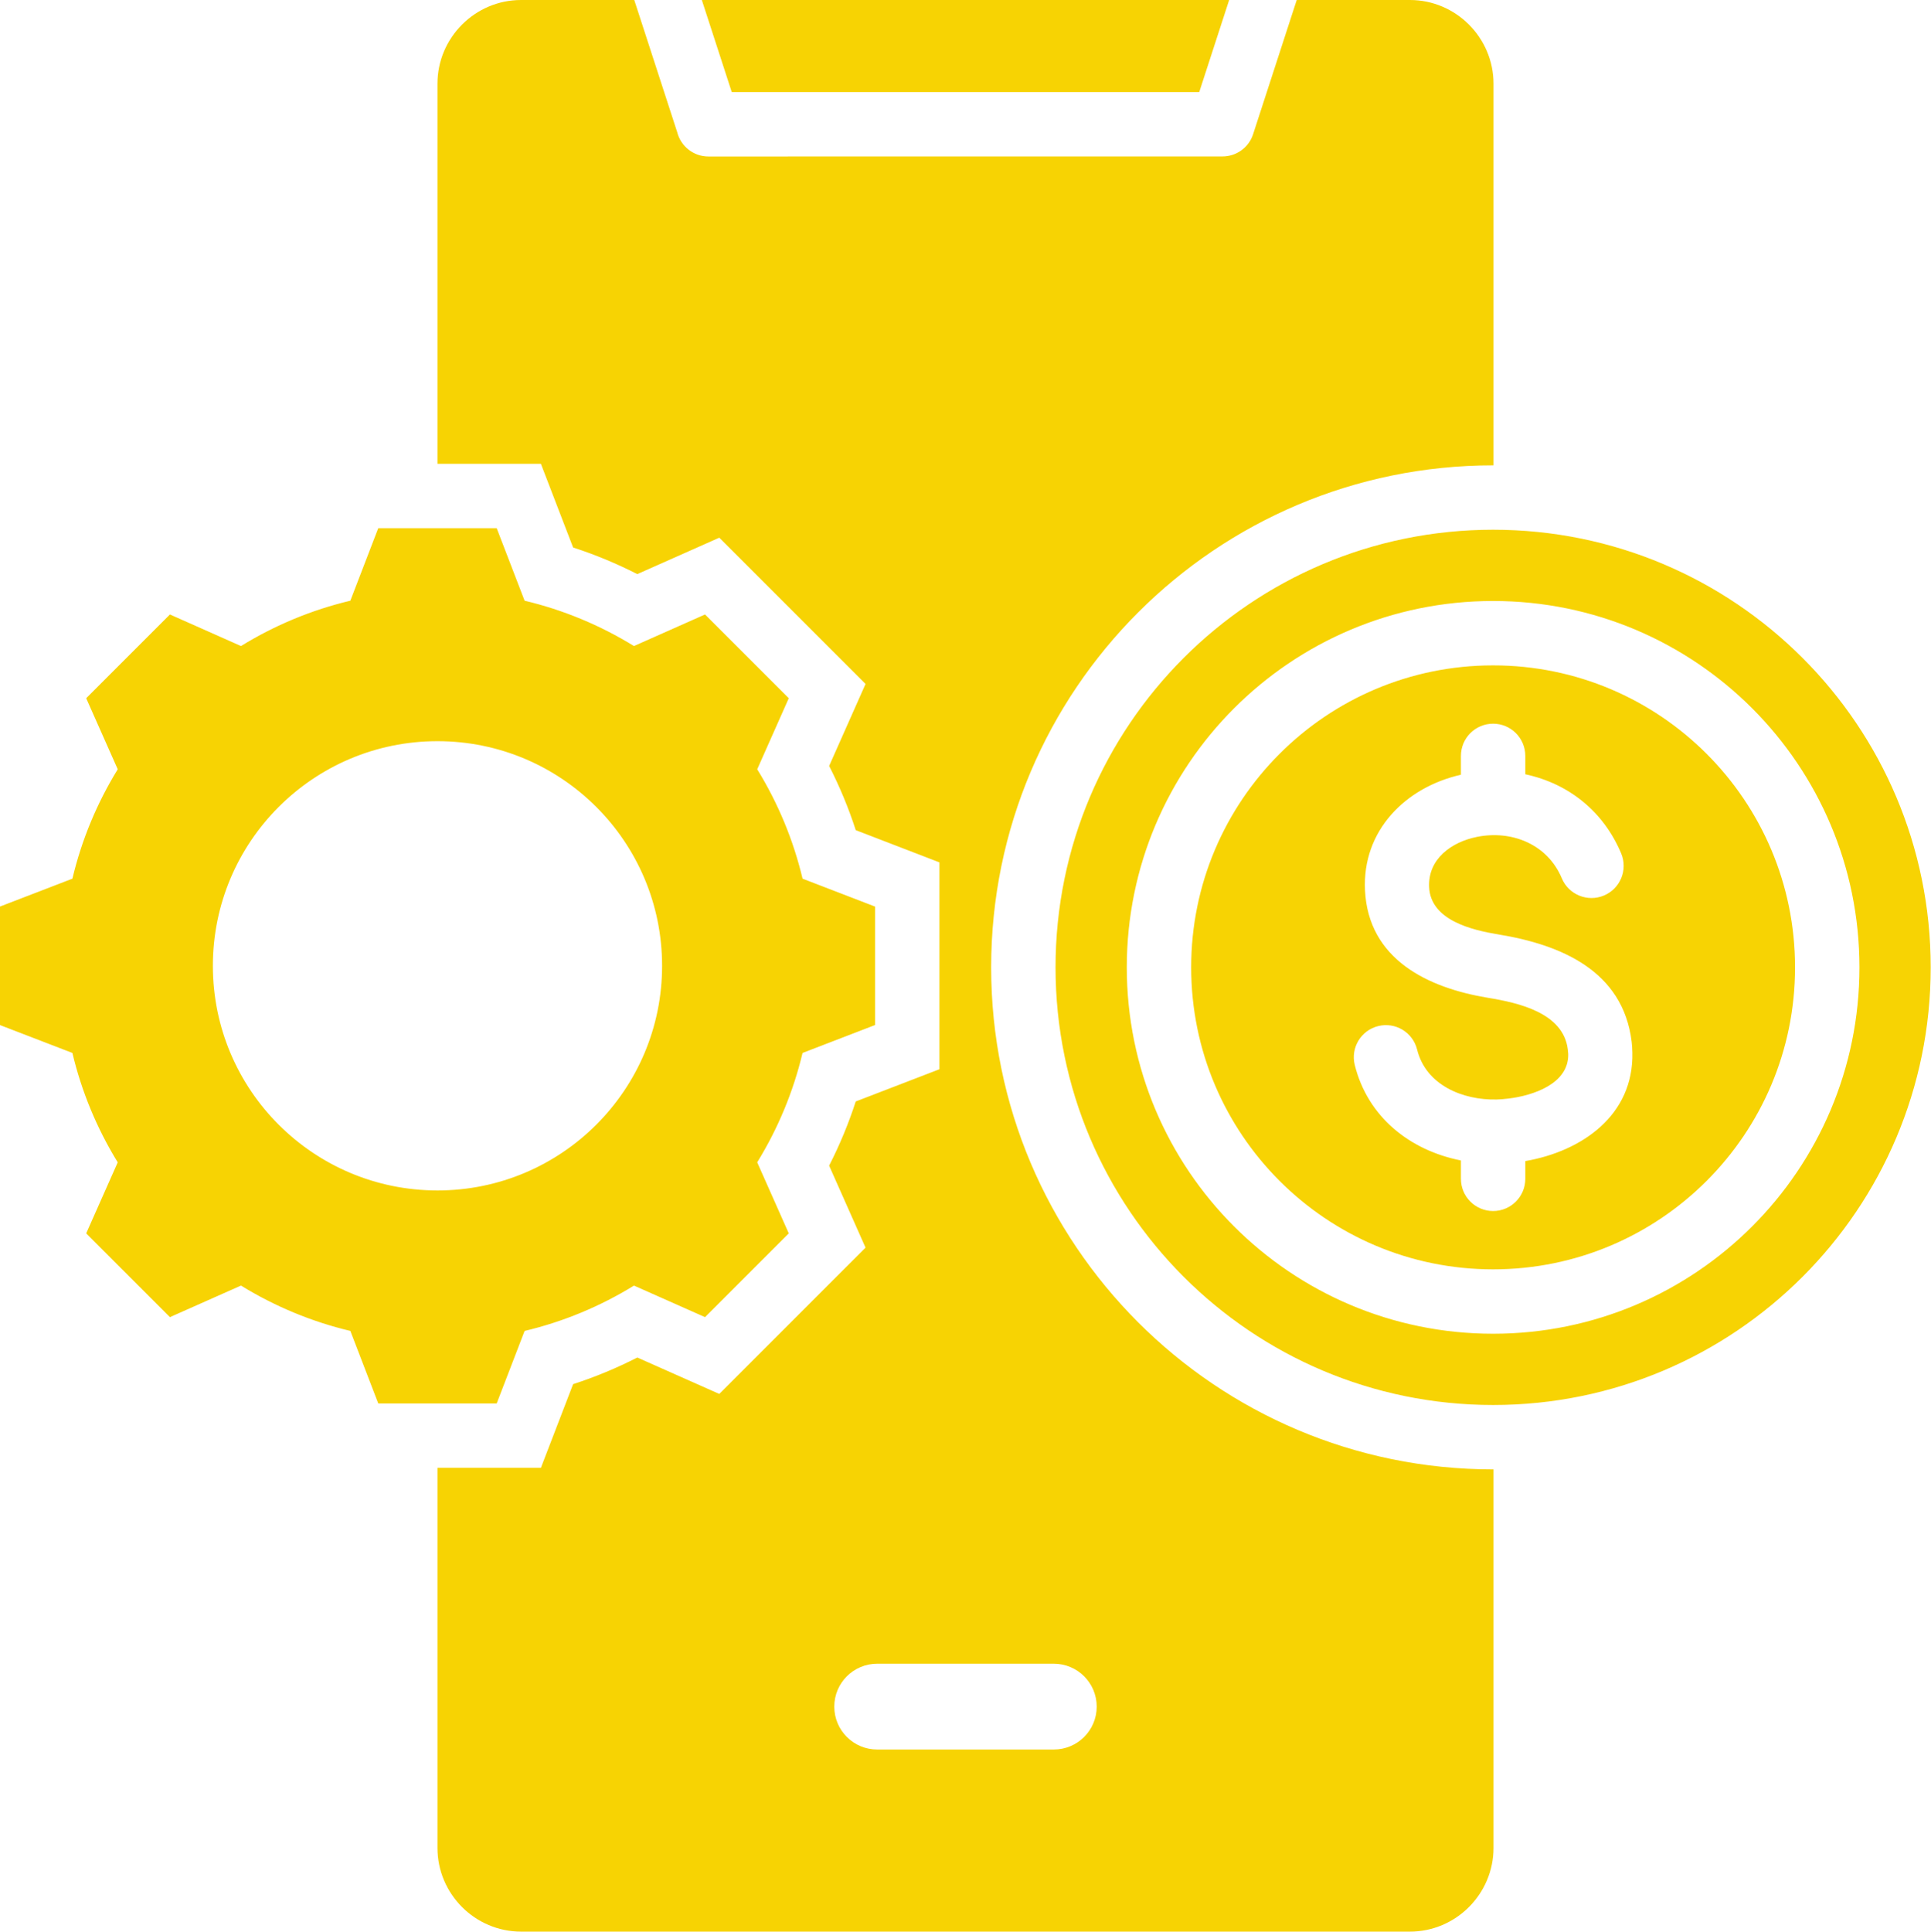 <?xml version="1.0" encoding="UTF-8" standalone="no"?><svg xmlns="http://www.w3.org/2000/svg" xmlns:xlink="http://www.w3.org/1999/xlink" fill="#f7d303" height="480" preserveAspectRatio="xMidYMid meet" version="1" viewBox="16.1 16.0 479.9 480.0" width="479.9" zoomAndPan="magnify"><g id="change1_1"><path clip-rule="evenodd" d="M387.275,475.216c0,11.427-9.356,20.784-20.784,20.784H145.608c-11.431,0-20.785-9.353-20.785-20.784V380.75 h25.703l8.005-20.796c5.485-1.779,10.822-3.992,15.957-6.616l20.372,9.048l36.349-36.351l-9.05-20.377 c2.622-5.133,4.834-10.467,6.613-15.95l20.801-8.007v-51.406l-20.796-8.005c-1.779-5.485-3.992-10.822-6.615-15.957l9.048-20.372 l-36.351-36.349l-20.377,9.05c-5.133-2.622-10.467-4.835-15.95-6.613l-8.007-20.8h-25.703V36.785 c0-11.432,9.353-20.785,20.785-20.785h28.123l10.678,32.864c0.88,3.462,4.018,6.023,7.753,6.023l127.773-0.014 c3.366,0.001,6.497-2.143,7.594-5.518L338.367,16h28.123c11.432,0,20.784,9.355,20.784,20.785v94.852l-0.098-0.001 c-68.897,0-124.75,55.853-124.75,124.75c0,68.897,55.853,124.75,124.75,124.75l0.098-0.001V475.216L387.275,475.216z M234.1,450.75 h43.899c5.887,0,10.66-4.773,10.66-10.66c0-5.887-4.773-10.66-10.66-10.66H234.1c-5.887,0-10.66,4.773-10.66,10.66 C223.439,445.977,228.212,450.75,234.1,450.75L234.1,450.75z M146.477,165.271l-6.937-18.021h-29.435l-6.937,18.021 c-9.602,2.285-18.773,6.092-27.177,11.267l-17.66-7.844l-20.813,20.815l7.842,17.658c-5.176,8.405-8.983,17.576-11.267,27.179 l-18.02,6.936v29.435l18.017,6.935c2.285,9.604,6.092,18.779,11.269,27.185l-7.841,17.654l20.814,20.813l17.66-7.843 c8.404,5.175,17.575,8.982,27.177,11.267l6.937,18.022h29.435l6.935-18.017c9.604-2.285,18.778-6.092,27.184-11.269l17.654,7.841 l20.813-20.814l-7.843-17.66c5.175-8.404,8.982-17.575,11.267-27.177l18.022-6.937v-29.435l-18.017-6.935 c-2.285-9.604-6.092-18.778-11.269-27.184l7.841-17.655l-20.814-20.813l-17.66,7.843 C165.25,171.363,156.079,167.556,146.477,165.271L146.477,165.271z M124.823,200.178c-30.832,0-55.821,24.989-55.821,55.822 c0,30.832,24.989,55.821,55.821,55.821c30.832,0,55.821-24.989,55.821-55.821C180.645,225.168,155.655,200.178,124.823,200.178 L124.823,200.178z M387.177,147.635c-60.061,0-108.75,48.689-108.75,108.75c0,60.061,48.689,108.75,108.75,108.75 c60.061,0,108.75-48.689,108.75-108.75C495.927,196.324,447.238,147.635,387.177,147.635L387.177,147.635z M387.177,165.343 c-50.28,0-91.042,40.762-91.042,91.042c0,50.279,40.762,91.042,91.042,91.042c50.279,0,91.042-40.763,91.042-91.042 C478.219,206.106,437.457,165.343,387.177,165.343L387.177,165.343z M419,228.064c-4.334-10.321-12.911-17.324-23.823-19.661v-4.568 c0-4.418-3.582-8-8-8c-4.418,0-8,3.582-8,8v4.684c-13.78,3.106-24.559,13.885-23.839,28.707 c0.835,17.206,15.642,24.272,30.634,26.734c7.486,1.229,18.66,3.721,19.762,12.801c0.068,0.56,0.104,0.944,0.109,1.157 c0.177,7.423-8.81,10.334-14.797,11.061c-1.162,0.141-2.155,0.221-2.971,0.24c-8.41,0.201-17.582-3.552-19.788-12.403 c-1.053-4.28-5.376-6.896-9.656-5.844c-4.28,1.053-6.896,5.376-5.844,9.656c3.224,12.932,13.675,21.223,26.39,23.739v4.566 c0,4.418,3.582,8,8,8c4.418,0,8-3.582,8-8v-4.41c14.01-2.414,26.975-11.362,26.603-26.979c-0.024-1.025-0.081-1.914-0.171-2.658 c-2.143-17.647-17.551-24.127-33.075-26.676c-6.593-1.082-16.859-3.499-17.259-11.734c-0.342-7.051,5.59-11.248,11.859-12.51 c8.669-1.747,17.555,1.804,21.116,10.284c1.708,4.073,6.396,5.99,10.469,4.281C418.792,236.825,420.709,232.137,419,228.064 L419,228.064z M387.177,181.343c-41.446,0-75.042,33.596-75.042,75.042c0,41.446,33.596,75.042,75.042,75.042 c41.446,0,75.042-33.596,75.042-75.042C462.219,214.939,428.623,181.343,387.177,181.343L387.177,181.343z M190.522,16l7.436,22.887 h116.18L321.575,16H190.522z" fill-rule="evenodd"/></g></svg>